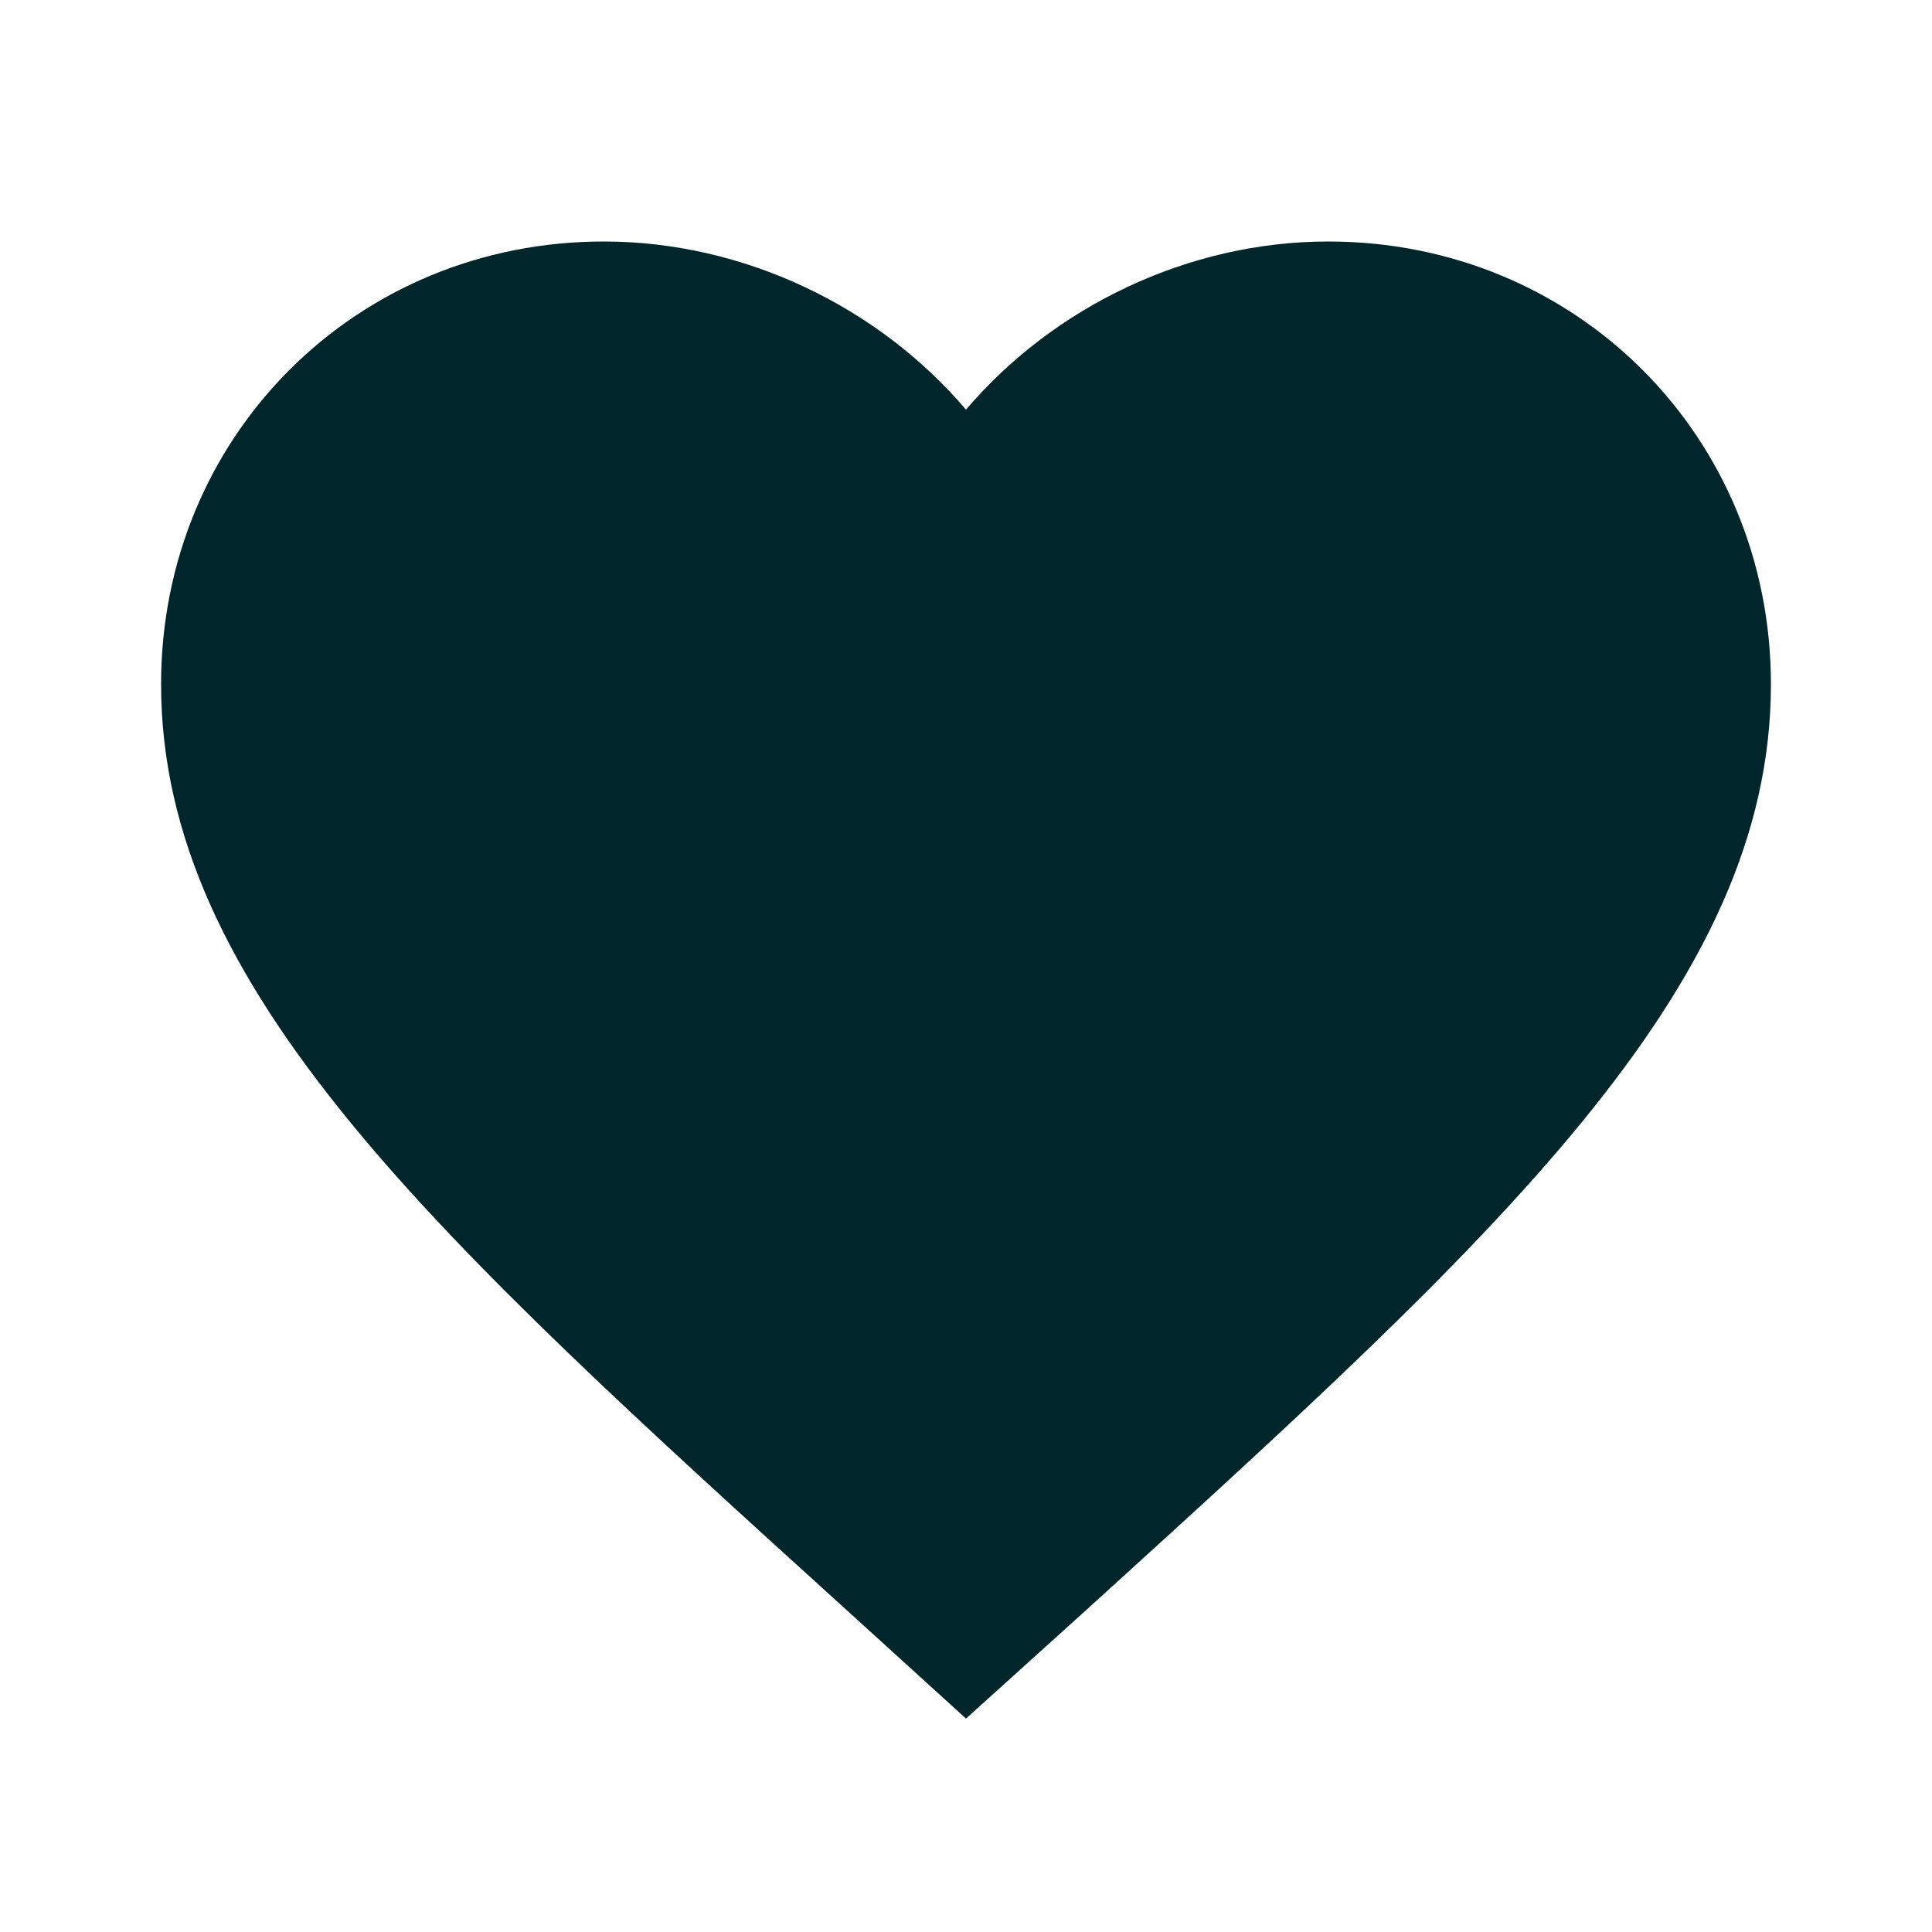 <?xml version="1.0" encoding="UTF-8"?>
<svg xmlns="http://www.w3.org/2000/svg" xmlns:xlink="http://www.w3.org/1999/xlink" width="32pt" height="32pt" viewBox="0 0 32 32" version="1.1">
<g id="surface1">
<path style=" stroke:none;fill-rule:nonzero;fill:rgb(0%,14.902%,16.863%);fill-opacity:1;" d="M 16 28.465 L 14.066 26.707 C 7.199 20.48 2.668 16.375 2.668 11.332 C 2.668 7.227 5.895 4 10 4 C 12.32 4 14.547 5.078 16 6.785 C 17.453 5.078 19.68 4 22 4 C 26.105 4 29.332 7.227 29.332 11.332 C 29.332 16.375 24.801 20.48 17.934 26.719 Z M 16 28.465 "/>
</g>
</svg>
